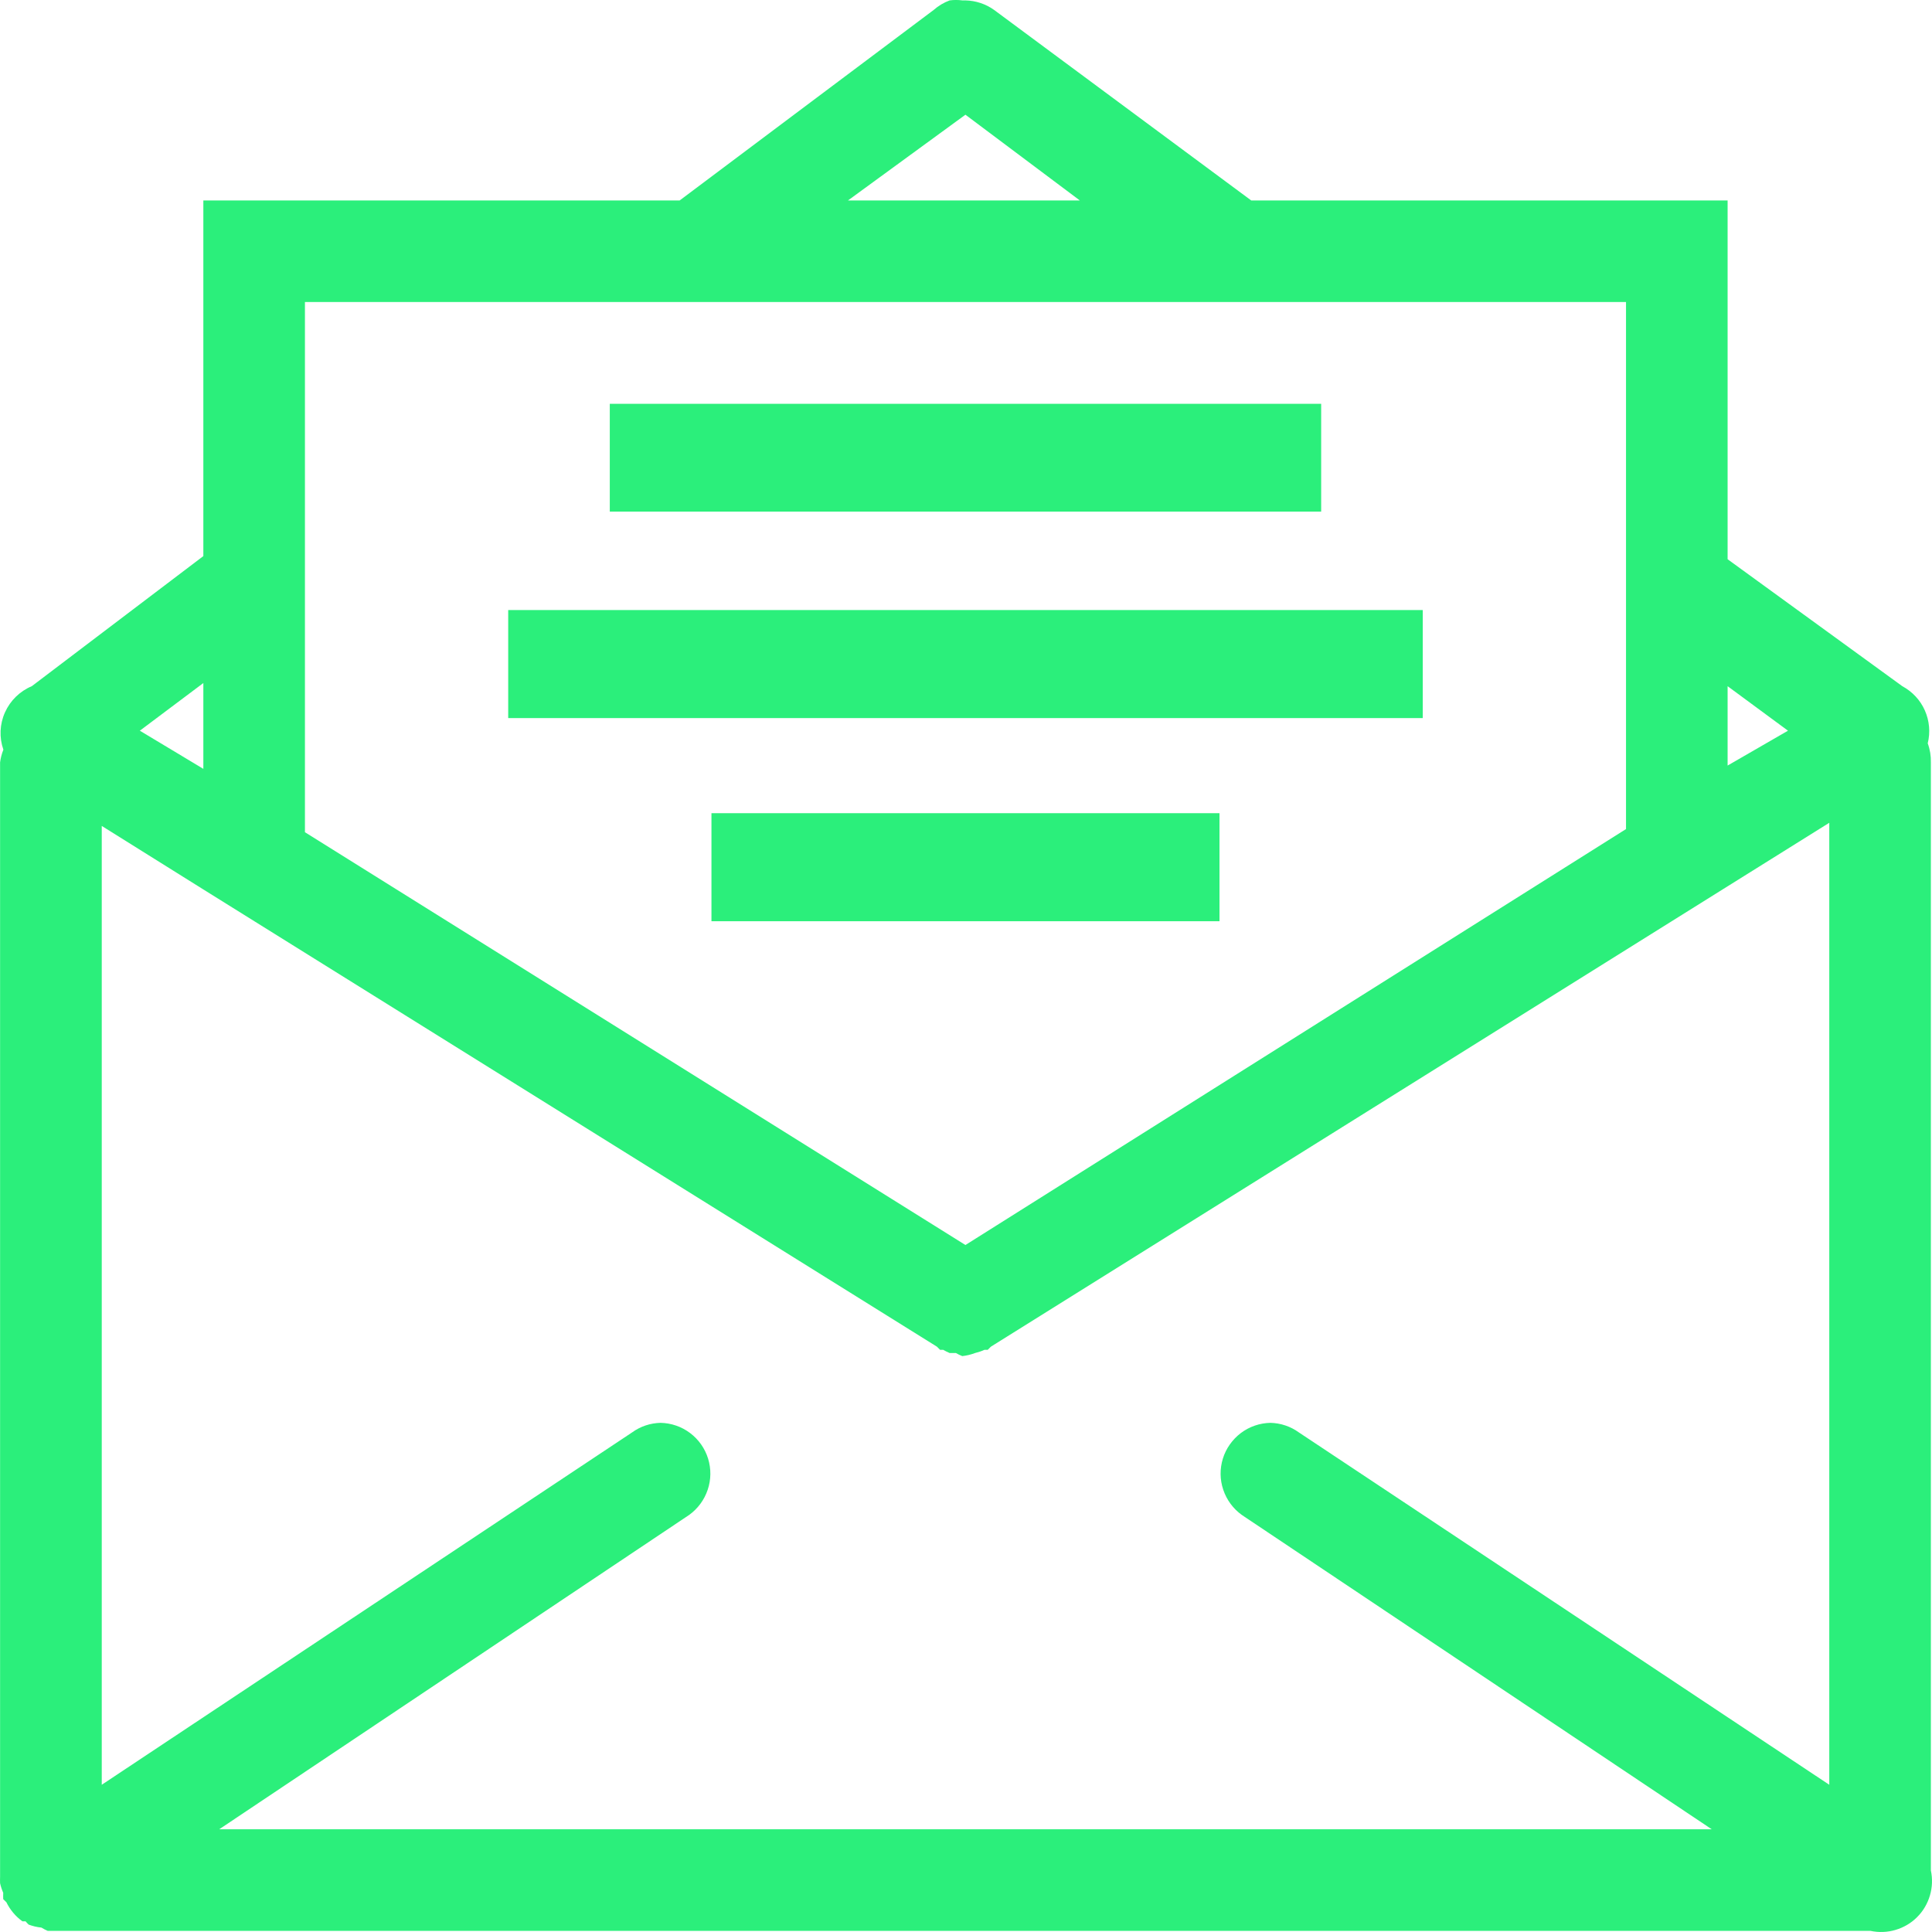 <?xml version="1.0" encoding="UTF-8"?>
<svg xmlns="http://www.w3.org/2000/svg" width="24" height="24" viewBox="0 0 24 24" fill="none">
  <path d="M11.797 0.005C11.724 0.032 11.657 0.072 11.598 0.124L8.443 2.49H2.526V6.908L0.395 8.524C0.247 8.586 0.128 8.702 0.062 8.849C-0.004 8.995 -0.011 9.162 0.042 9.313C0.021 9.364 0.008 9.417 0.001 9.471V23.316C-0 23.342 -0 23.368 0.001 23.394C0.01 23.435 0.023 23.474 0.04 23.513C0.039 23.539 0.039 23.566 0.04 23.592C0.053 23.605 0.066 23.618 0.079 23.63C0.125 23.724 0.193 23.806 0.278 23.867C0.291 23.868 0.304 23.868 0.317 23.867C0.329 23.881 0.342 23.895 0.356 23.908C0.407 23.927 0.46 23.94 0.514 23.945C0.539 23.961 0.566 23.974 0.593 23.986C0.606 23.986 0.619 23.986 0.632 23.986C0.645 23.986 0.658 23.986 0.672 23.986H23.236C23.339 24.008 23.446 24.004 23.547 23.974C23.648 23.944 23.741 23.89 23.815 23.815C23.89 23.741 23.944 23.648 23.974 23.547C24.004 23.446 24.008 23.339 23.986 23.236V9.471C23.988 9.39 23.975 9.31 23.947 9.234C23.981 9.097 23.968 8.953 23.911 8.825C23.854 8.696 23.755 8.591 23.631 8.524L21.461 6.947V2.49H15.543L12.35 0.124C12.246 0.049 12.121 0.008 11.993 0.005C11.98 0.005 11.967 0.005 11.954 0.005C11.902 -0.002 11.849 -0.002 11.797 0.005ZM11.993 1.425L13.414 2.49H10.534L11.993 1.425ZM3.788 3.752H20.199V10.299L11.993 15.466L3.788 10.338V3.754V3.752ZM7.575 5.014V6.355H16.412V5.016H7.575V5.014ZM6.313 7.578V8.92H17.674V7.578H6.313ZM2.526 8.485V9.551L1.737 9.077L2.526 8.485ZM21.461 8.524L22.211 9.077L21.461 9.51V8.524ZM8.838 10.102V11.444H15.149V10.102H8.838ZM22.724 10.221V22.171L16.135 17.794C16.032 17.719 15.908 17.678 15.781 17.675C15.648 17.678 15.52 17.722 15.414 17.802C15.309 17.882 15.23 17.993 15.191 18.119C15.152 18.246 15.153 18.381 15.196 18.507C15.238 18.632 15.318 18.741 15.426 18.819L21.264 22.724H2.723L8.561 18.819C8.669 18.741 8.749 18.632 8.791 18.507C8.834 18.381 8.835 18.246 8.796 18.119C8.757 17.993 8.679 17.882 8.573 17.802C8.467 17.722 8.339 17.678 8.206 17.675C8.079 17.678 7.955 17.719 7.852 17.794L1.264 22.171V10.26L2.526 11.049L11.639 16.729L11.678 16.768C11.691 16.768 11.704 16.768 11.717 16.768C11.743 16.783 11.769 16.796 11.797 16.808C11.81 16.808 11.823 16.808 11.836 16.808C11.849 16.808 11.862 16.808 11.875 16.808C11.9 16.823 11.927 16.835 11.954 16.846C12.008 16.84 12.062 16.827 12.112 16.808C12.153 16.798 12.192 16.785 12.23 16.768C12.243 16.768 12.257 16.768 12.27 16.768L12.309 16.729L21.461 11.01L22.724 10.221Z" fill="#2BEF7B"></path>
</svg>
